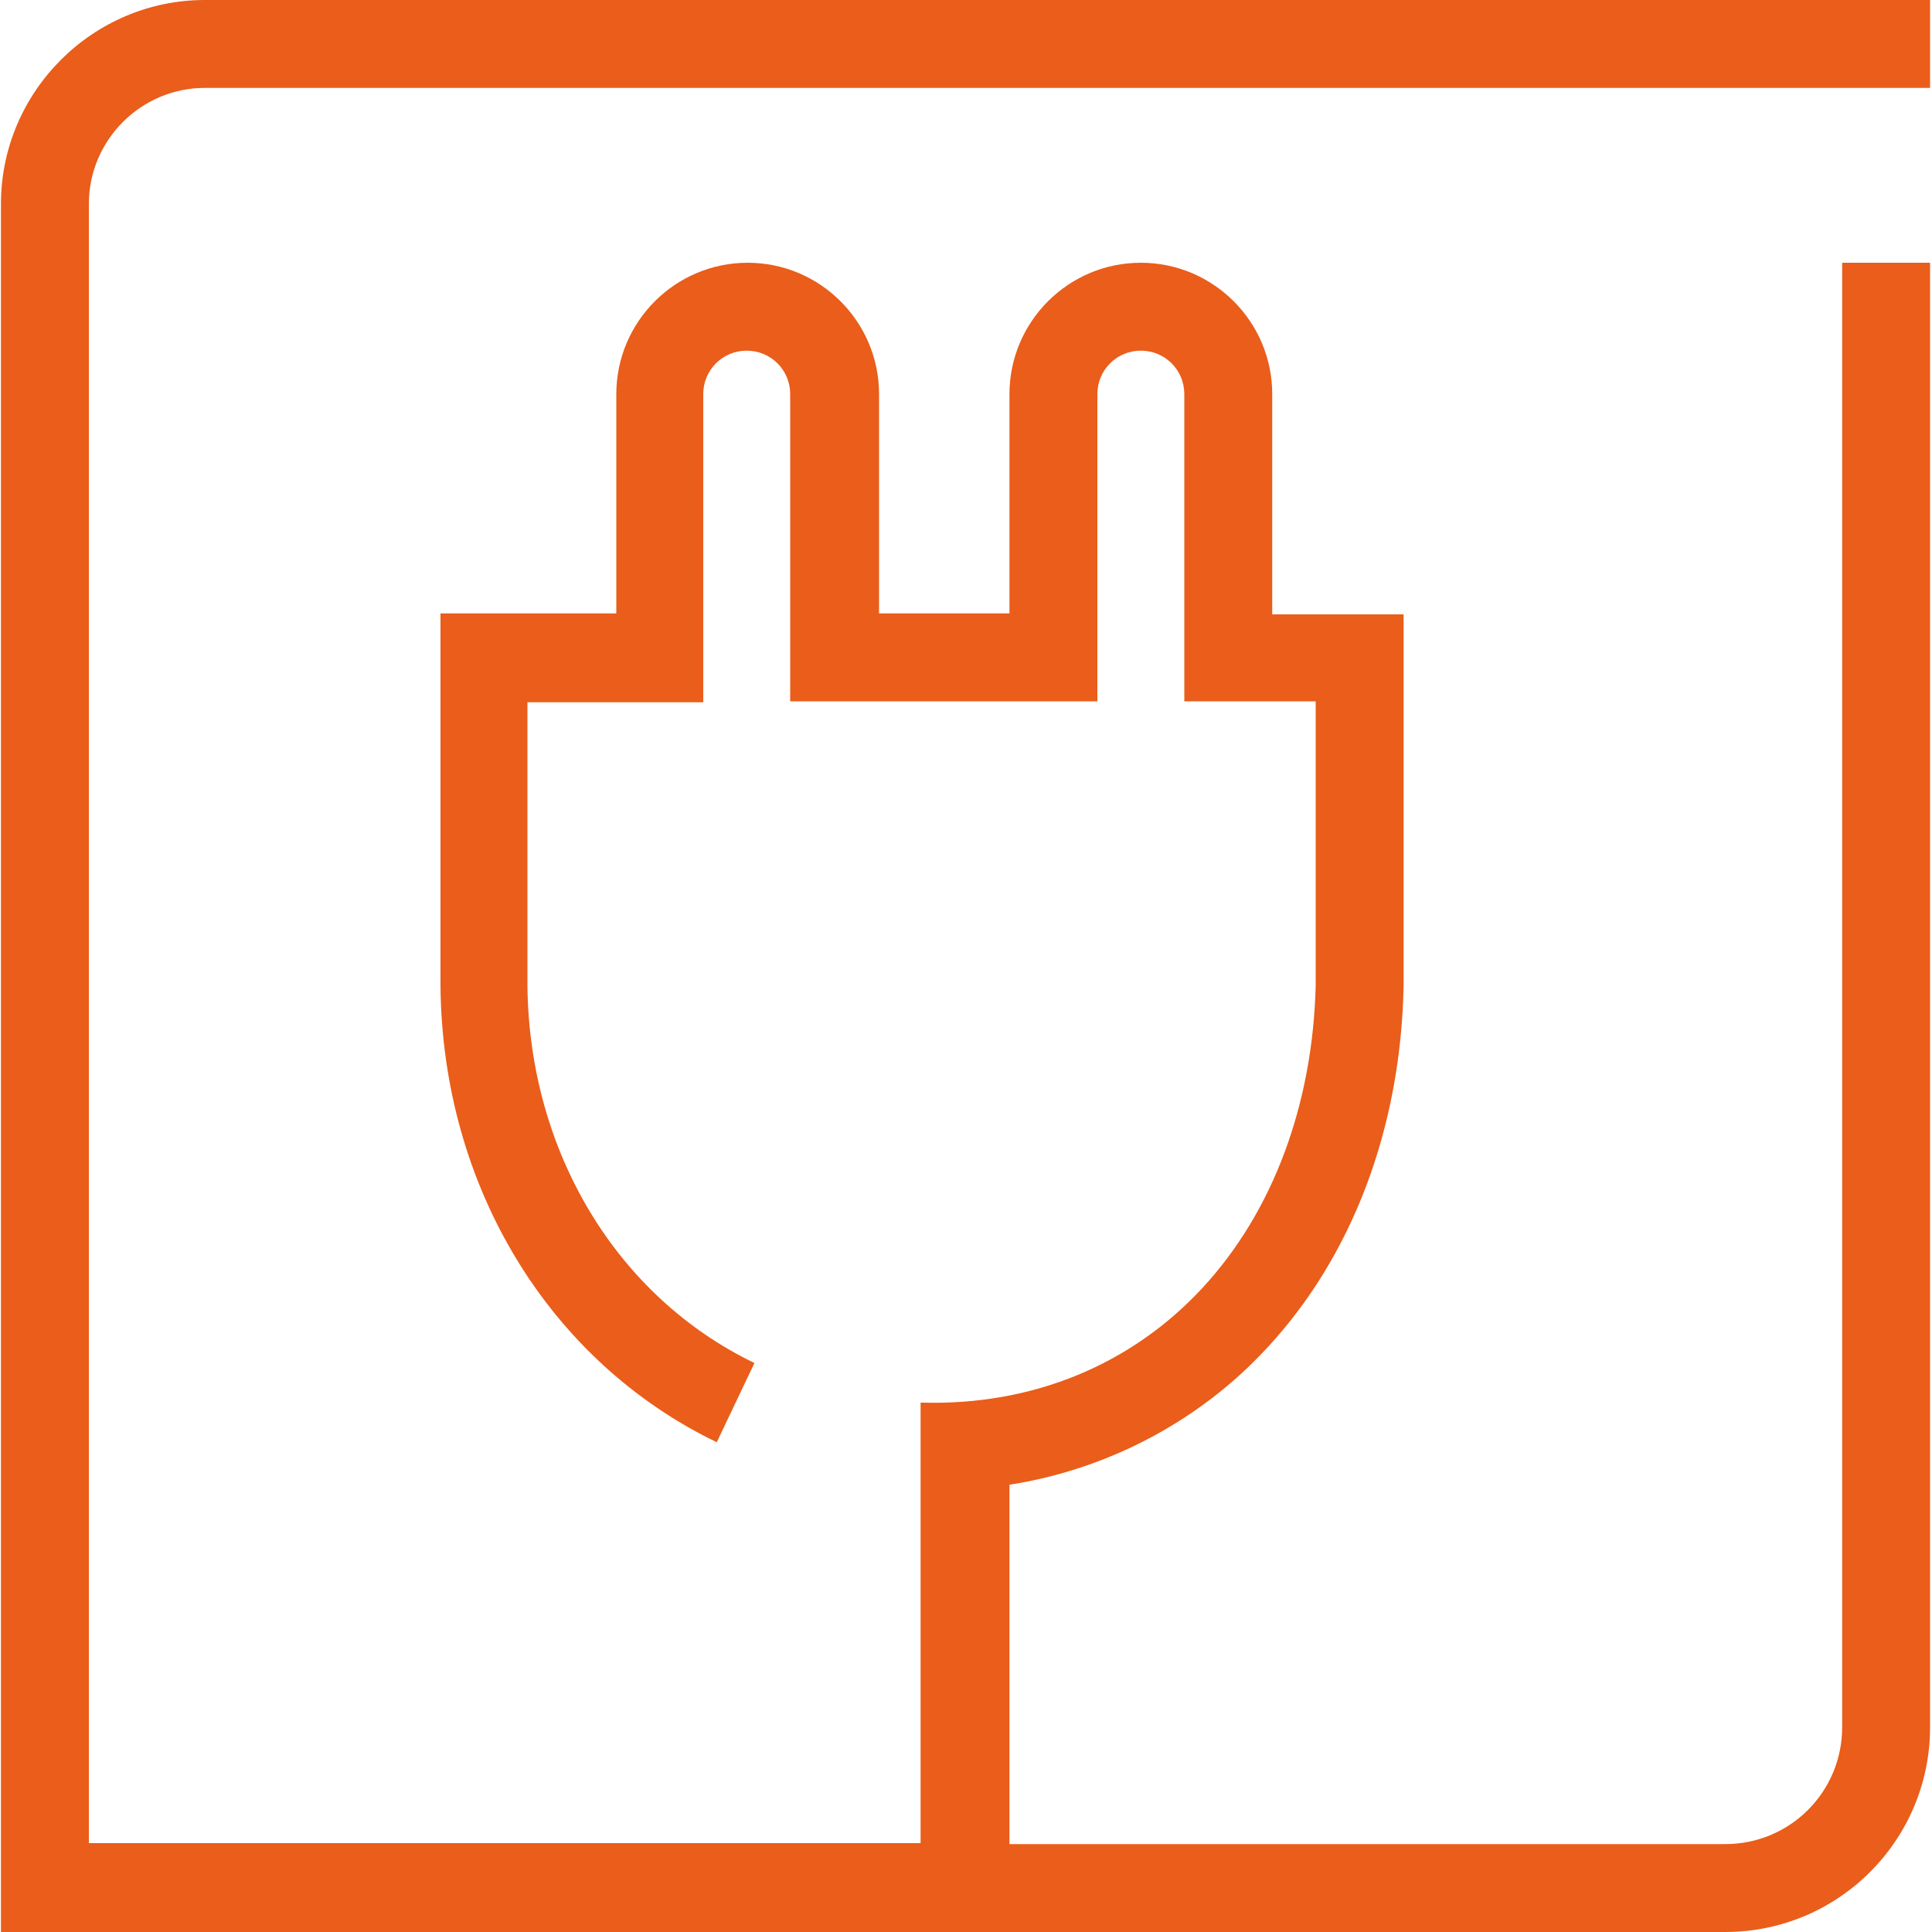 <?xml version="1.0" encoding="utf-8"?>
<!-- Generator: Adobe Illustrator 24.1.3, SVG Export Plug-In . SVG Version: 6.00 Build 0)  -->
<svg version="1.1" id="Capa_1" xmlns="http://www.w3.org/2000/svg" xmlns:xlink="http://www.w3.org/1999/xlink" x="0px" y="0px"
	 viewBox="0 0 200 200" style="enable-background:new 0 0 200 200;" xml:space="preserve">
<style type="text/css">
	.st0{fill:#EA5D1A;}
</style>
<path class="st0" d="M21.2,9.1l178.6,0V0H21.2C9.6,0,0.1,9.5,0.1,21.1V200h178.5c11.7,0,21.2-9.5,21.2-21.2V27.2h-9.1v151.6
	c0,6.7-5.4,12.1-12.1,12.1h-74.1l0-37.2c10.2-1.6,19.7-6.6,26.7-14.2c8.8-9.5,13.8-22.7,14.1-37.4V63.6h-13.6V40.8
	c0-7.5-6.1-13.6-13.6-13.6c-7.5,0-13.6,6.1-13.6,13.6v22.7H91V40.8c0-7.5-6.1-13.6-13.6-13.6s-13.6,6.1-13.6,13.6v22.7H45.6v38.6
	c0.2,20.7,11.2,38.8,28.6,47.2l3.9-8.2c-14.3-6.9-23.3-21.9-23.5-39V72.7h18.2V40.8c0-2.5,2-4.5,4.5-4.5s4.5,2,4.5,4.5v31.8h31.8
	V40.8c0-2.5,2-4.5,4.5-4.5s4.5,2,4.5,4.5v31.8h13.6v29.4c-0.3,12.3-4.4,23.4-11.7,31.3c-7.4,8-17.6,12.2-29,11.9h-0.2l0,45.6H9.2
	V21.1C9.2,14.5,14.6,9.1,21.2,9.1z"/>
</svg>
